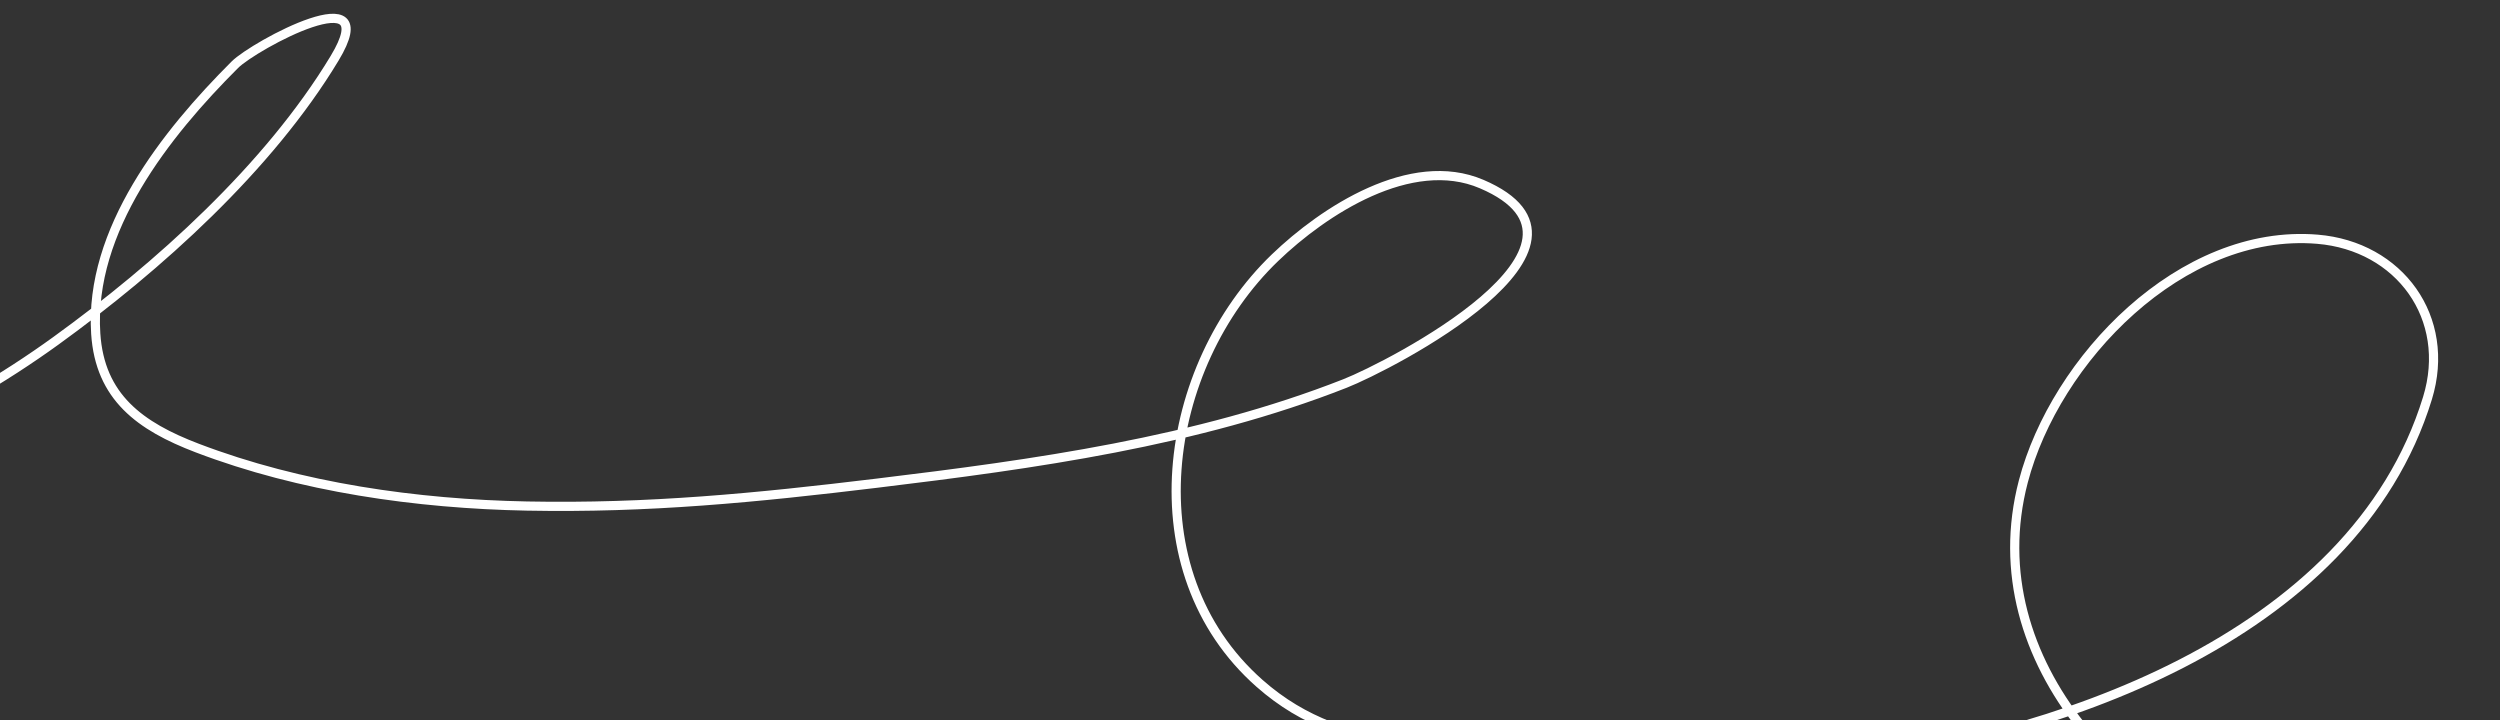 <?xml version="1.0" encoding="UTF-8"?> <svg xmlns="http://www.w3.org/2000/svg" width="545" height="157" viewBox="0 0 545 157" fill="none"><rect x="0" y="0" width="545" height="157" fill="#333333" stroke="none"/><g clip-path="url(#clip0_309_185)"><path d="M-88.105 75.757C-91.539 82.618 -84.368 93.82 -78.831 97.314C-51.977 114.254 -9.088 89.677 12.132 74.332C34.441 58.2 58.575 36.534 72.952 12.692C83.936 -5.525 55.428 9.885 51.192 14.117C36.18 29.112 19.403 50.184 20.871 72.729C21.775 86.605 30.579 92.932 42.987 97.67C65.561 106.289 90.874 109.851 114.866 110.319C141.289 110.833 164.86 108.52 191.202 105.33C225.425 101.187 260.893 96.309 293.223 83.596C302.856 79.808 354.243 53.498 323.008 40.127C307.554 33.511 288.518 46.025 277.973 56.161C253.252 79.921 246.766 124.413 274.584 148.977C284.436 157.677 294.613 160.448 307.313 163.14C336.436 169.315 368.042 169.925 397.562 166.793C446.287 161.622 512.983 139.626 529.19 86.803C534.553 69.32 523.101 53.642 505.2 52.152C475.525 49.682 448.036 78.368 441.081 104.974C430.742 144.524 464.919 179.43 501.366 189.24C560.305 205.103 625.589 184.918 681.507 168.307C725.435 155.258 764.144 137.653 806 120.651" stroke="white" stroke-width="2" stroke-linecap="round"></path></g><defs><clipPath id="clip0_309_185"><rect width="545" height="157" fill="white"></rect></clipPath></defs></svg> 